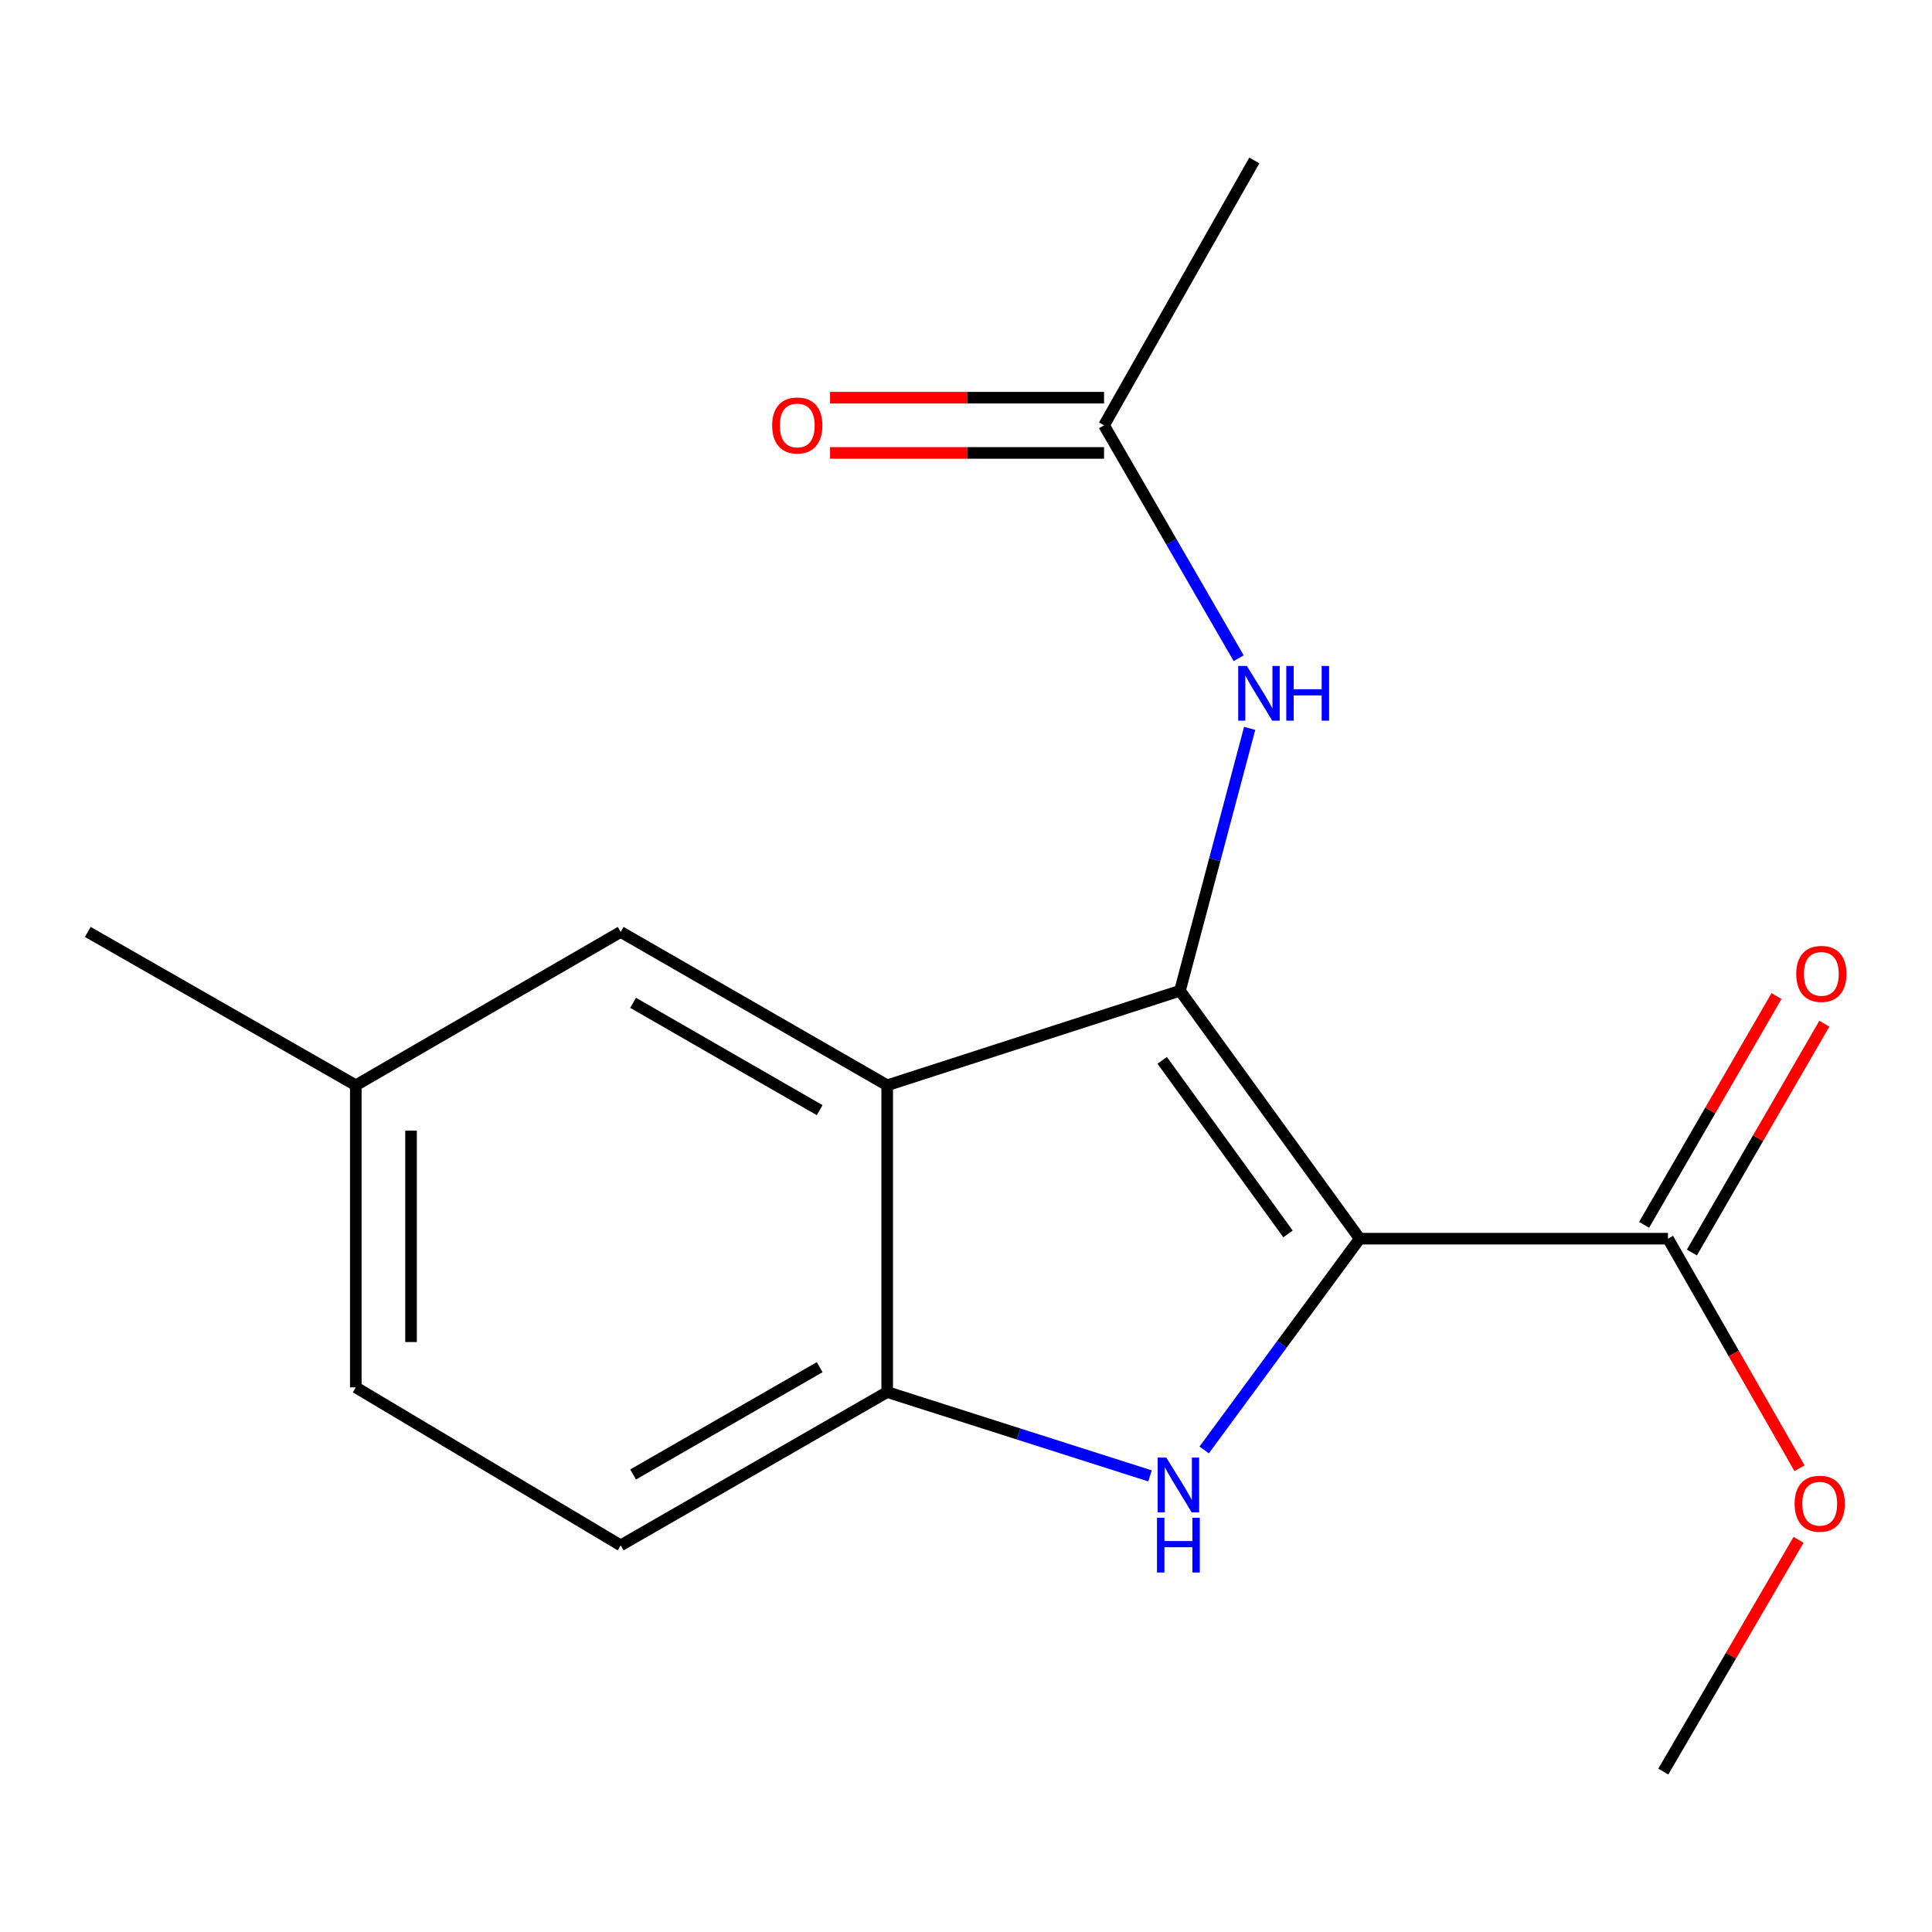 <?xml version='1.0' encoding='iso-8859-1'?>
<svg version='1.1' baseProfile='full'
              xmlns='http://www.w3.org/2000/svg'
                      xmlns:rdkit='http://www.rdkit.org/xml'
                      xmlns:xlink='http://www.w3.org/1999/xlink'
                  xml:space='preserve'
width='1000px' height='1000px' viewBox='0 0 1000 1000'>
<!-- END OF HEADER -->
<rect style='opacity:1.0;fill:#FFFFFF;stroke:none' width='1000' height='1000' x='0' y='0'> </rect>
<path class='bond-0' d='M 703.773,641.137 L 610.751,512.819' style='fill:none;fill-rule:evenodd;stroke:#000000;stroke-width:6px;stroke-linecap:butt;stroke-linejoin:miter;stroke-opacity:1' />
<path class='bond-0' d='M 666.67,638.672 L 601.554,548.849' style='fill:none;fill-rule:evenodd;stroke:#000000;stroke-width:6px;stroke-linecap:butt;stroke-linejoin:miter;stroke-opacity:1' />
<path class='bond-1' d='M 703.773,641.137 L 663.524,695.817' style='fill:none;fill-rule:evenodd;stroke:#000000;stroke-width:6px;stroke-linecap:butt;stroke-linejoin:miter;stroke-opacity:1' />
<path class='bond-1' d='M 663.524,695.817 L 623.276,750.497' style='fill:none;fill-rule:evenodd;stroke:#0000FF;stroke-width:6px;stroke-linecap:butt;stroke-linejoin:miter;stroke-opacity:1' />
<path class='bond-4' d='M 703.773,641.137 L 863.352,641.137' style='fill:none;fill-rule:evenodd;stroke:#000000;stroke-width:6px;stroke-linecap:butt;stroke-linejoin:miter;stroke-opacity:1' />
<path class='bond-2' d='M 610.751,512.819 L 459.209,561.745' style='fill:none;fill-rule:evenodd;stroke:#000000;stroke-width:6px;stroke-linecap:butt;stroke-linejoin:miter;stroke-opacity:1' />
<path class='bond-5' d='M 610.751,512.819 L 628.785,444.912' style='fill:none;fill-rule:evenodd;stroke:#000000;stroke-width:6px;stroke-linecap:butt;stroke-linejoin:miter;stroke-opacity:1' />
<path class='bond-5' d='M 628.785,444.912 L 646.82,377.005' style='fill:none;fill-rule:evenodd;stroke:#0000FF;stroke-width:6px;stroke-linecap:butt;stroke-linejoin:miter;stroke-opacity:1' />
<path class='bond-3' d='M 595.245,763.926 L 527.227,742.228' style='fill:none;fill-rule:evenodd;stroke:#0000FF;stroke-width:6px;stroke-linecap:butt;stroke-linejoin:miter;stroke-opacity:1' />
<path class='bond-3' d='M 527.227,742.228 L 459.209,720.53' style='fill:none;fill-rule:evenodd;stroke:#000000;stroke-width:6px;stroke-linecap:butt;stroke-linejoin:miter;stroke-opacity:1' />
<path class='bond-7' d='M 459.209,561.745 L 321.264,482.368' style='fill:none;fill-rule:evenodd;stroke:#000000;stroke-width:6px;stroke-linecap:butt;stroke-linejoin:miter;stroke-opacity:1' />
<path class='bond-7' d='M 424.256,574.621 L 327.695,519.057' style='fill:none;fill-rule:evenodd;stroke:#000000;stroke-width:6px;stroke-linecap:butt;stroke-linejoin:miter;stroke-opacity:1' />
<path class='bond-17' d='M 459.209,561.745 L 459.209,720.53' style='fill:none;fill-rule:evenodd;stroke:#000000;stroke-width:6px;stroke-linecap:butt;stroke-linejoin:miter;stroke-opacity:1' />
<path class='bond-9' d='M 459.209,720.53 L 321.264,799.875' style='fill:none;fill-rule:evenodd;stroke:#000000;stroke-width:6px;stroke-linecap:butt;stroke-linejoin:miter;stroke-opacity:1' />
<path class='bond-9' d='M 424.261,707.647 L 327.699,763.188' style='fill:none;fill-rule:evenodd;stroke:#000000;stroke-width:6px;stroke-linecap:butt;stroke-linejoin:miter;stroke-opacity:1' />
<path class='bond-8' d='M 875.726,648.299 L 909.996,589.093' style='fill:none;fill-rule:evenodd;stroke:#000000;stroke-width:6px;stroke-linecap:butt;stroke-linejoin:miter;stroke-opacity:1' />
<path class='bond-8' d='M 909.996,589.093 L 944.266,529.886' style='fill:none;fill-rule:evenodd;stroke:#FF0000;stroke-width:6px;stroke-linecap:butt;stroke-linejoin:miter;stroke-opacity:1' />
<path class='bond-8' d='M 850.979,633.975 L 885.249,574.769' style='fill:none;fill-rule:evenodd;stroke:#000000;stroke-width:6px;stroke-linecap:butt;stroke-linejoin:miter;stroke-opacity:1' />
<path class='bond-8' d='M 885.249,574.769 L 919.52,515.562' style='fill:none;fill-rule:evenodd;stroke:#FF0000;stroke-width:6px;stroke-linecap:butt;stroke-linejoin:miter;stroke-opacity:1' />
<path class='bond-12' d='M 863.352,641.137 L 897.387,700.554' style='fill:none;fill-rule:evenodd;stroke:#000000;stroke-width:6px;stroke-linecap:butt;stroke-linejoin:miter;stroke-opacity:1' />
<path class='bond-12' d='M 897.387,700.554 L 931.422,759.97' style='fill:none;fill-rule:evenodd;stroke:#FF0000;stroke-width:6px;stroke-linecap:butt;stroke-linejoin:miter;stroke-opacity:1' />
<path class='bond-6' d='M 641.138,340.697 L 606.295,280.418' style='fill:none;fill-rule:evenodd;stroke:#0000FF;stroke-width:6px;stroke-linecap:butt;stroke-linejoin:miter;stroke-opacity:1' />
<path class='bond-6' d='M 606.295,280.418 L 571.451,220.14' style='fill:none;fill-rule:evenodd;stroke:#000000;stroke-width:6px;stroke-linecap:butt;stroke-linejoin:miter;stroke-opacity:1' />
<path class='bond-10' d='M 571.451,205.843 L 500.543,205.843' style='fill:none;fill-rule:evenodd;stroke:#000000;stroke-width:6px;stroke-linecap:butt;stroke-linejoin:miter;stroke-opacity:1' />
<path class='bond-10' d='M 500.543,205.843 L 429.636,205.843' style='fill:none;fill-rule:evenodd;stroke:#FF0000;stroke-width:6px;stroke-linecap:butt;stroke-linejoin:miter;stroke-opacity:1' />
<path class='bond-10' d='M 571.451,234.436 L 500.543,234.436' style='fill:none;fill-rule:evenodd;stroke:#000000;stroke-width:6px;stroke-linecap:butt;stroke-linejoin:miter;stroke-opacity:1' />
<path class='bond-10' d='M 500.543,234.436 L 429.636,234.436' style='fill:none;fill-rule:evenodd;stroke:#FF0000;stroke-width:6px;stroke-linecap:butt;stroke-linejoin:miter;stroke-opacity:1' />
<path class='bond-14' d='M 571.451,220.14 L 649.24,83.037' style='fill:none;fill-rule:evenodd;stroke:#000000;stroke-width:6px;stroke-linecap:butt;stroke-linejoin:miter;stroke-opacity:1' />
<path class='bond-11' d='M 321.264,482.368 L 184.162,561.745' style='fill:none;fill-rule:evenodd;stroke:#000000;stroke-width:6px;stroke-linecap:butt;stroke-linejoin:miter;stroke-opacity:1' />
<path class='bond-13' d='M 321.264,799.875 L 184.162,718.1' style='fill:none;fill-rule:evenodd;stroke:#000000;stroke-width:6px;stroke-linecap:butt;stroke-linejoin:miter;stroke-opacity:1' />
<path class='bond-15' d='M 184.162,561.745 L 45.455,482.368' style='fill:none;fill-rule:evenodd;stroke:#000000;stroke-width:6px;stroke-linecap:butt;stroke-linejoin:miter;stroke-opacity:1' />
<path class='bond-18' d='M 184.162,561.745 L 184.162,718.1' style='fill:none;fill-rule:evenodd;stroke:#000000;stroke-width:6px;stroke-linecap:butt;stroke-linejoin:miter;stroke-opacity:1' />
<path class='bond-18' d='M 212.754,585.198 L 212.754,694.646' style='fill:none;fill-rule:evenodd;stroke:#000000;stroke-width:6px;stroke-linecap:butt;stroke-linejoin:miter;stroke-opacity:1' />
<path class='bond-16' d='M 930.929,797.016 L 895.926,856.989' style='fill:none;fill-rule:evenodd;stroke:#FF0000;stroke-width:6px;stroke-linecap:butt;stroke-linejoin:miter;stroke-opacity:1' />
<path class='bond-16' d='M 895.926,856.989 L 860.922,916.963' style='fill:none;fill-rule:evenodd;stroke:#000000;stroke-width:6px;stroke-linecap:butt;stroke-linejoin:miter;stroke-opacity:1' />
<path  class='atom-2' d='M 603.681 754.454
L 612.961 769.454
Q 613.881 770.934, 615.361 773.614
Q 616.841 776.294, 616.921 776.454
L 616.921 754.454
L 620.681 754.454
L 620.681 782.774
L 616.801 782.774
L 606.841 766.374
Q 605.681 764.454, 604.441 762.254
Q 603.241 760.054, 602.881 759.374
L 602.881 782.774
L 599.201 782.774
L 599.201 754.454
L 603.681 754.454
' fill='#0000FF'/>
<path  class='atom-2' d='M 598.861 785.606
L 602.701 785.606
L 602.701 797.646
L 617.181 797.646
L 617.181 785.606
L 621.021 785.606
L 621.021 813.926
L 617.181 813.926
L 617.181 800.846
L 602.701 800.846
L 602.701 813.926
L 598.861 813.926
L 598.861 785.606
' fill='#0000FF'/>
<path  class='atom-6' d='M 645.378 344.703
L 654.658 359.703
Q 655.578 361.183, 657.058 363.863
Q 658.538 366.543, 658.618 366.703
L 658.618 344.703
L 662.378 344.703
L 662.378 373.023
L 658.498 373.023
L 648.538 356.623
Q 647.378 354.703, 646.138 352.503
Q 644.938 350.303, 644.578 349.623
L 644.578 373.023
L 640.898 373.023
L 640.898 344.703
L 645.378 344.703
' fill='#0000FF'/>
<path  class='atom-6' d='M 665.778 344.703
L 669.618 344.703
L 669.618 356.743
L 684.098 356.743
L 684.098 344.703
L 687.938 344.703
L 687.938 373.023
L 684.098 373.023
L 684.098 359.943
L 669.618 359.943
L 669.618 373.023
L 665.778 373.023
L 665.778 344.703
' fill='#0000FF'/>
<path  class='atom-9' d='M 929.729 504.083
Q 929.729 497.283, 933.089 493.483
Q 936.449 489.683, 942.729 489.683
Q 949.009 489.683, 952.369 493.483
Q 955.729 497.283, 955.729 504.083
Q 955.729 510.963, 952.329 514.883
Q 948.929 518.763, 942.729 518.763
Q 936.489 518.763, 933.089 514.883
Q 929.729 511.003, 929.729 504.083
M 942.729 515.563
Q 947.049 515.563, 949.369 512.683
Q 951.729 509.763, 951.729 504.083
Q 951.729 498.523, 949.369 495.723
Q 947.049 492.883, 942.729 492.883
Q 938.409 492.883, 936.049 495.683
Q 933.729 498.483, 933.729 504.083
Q 933.729 509.803, 936.049 512.683
Q 938.409 515.563, 942.729 515.563
' fill='#FF0000'/>
<path  class='atom-11' d='M 399.666 220.22
Q 399.666 213.42, 403.026 209.62
Q 406.386 205.82, 412.666 205.82
Q 418.946 205.82, 422.306 209.62
Q 425.666 213.42, 425.666 220.22
Q 425.666 227.1, 422.266 231.02
Q 418.866 234.9, 412.666 234.9
Q 406.426 234.9, 403.026 231.02
Q 399.666 227.14, 399.666 220.22
M 412.666 231.7
Q 416.986 231.7, 419.306 228.82
Q 421.666 225.9, 421.666 220.22
Q 421.666 214.66, 419.306 211.86
Q 416.986 209.02, 412.666 209.02
Q 408.346 209.02, 405.986 211.82
Q 403.666 214.62, 403.666 220.22
Q 403.666 225.94, 405.986 228.82
Q 408.346 231.7, 412.666 231.7
' fill='#FF0000'/>
<path  class='atom-13' d='M 928.887 778.32
Q 928.887 771.52, 932.247 767.72
Q 935.607 763.92, 941.887 763.92
Q 948.167 763.92, 951.527 767.72
Q 954.887 771.52, 954.887 778.32
Q 954.887 785.2, 951.487 789.12
Q 948.087 793, 941.887 793
Q 935.647 793, 932.247 789.12
Q 928.887 785.24, 928.887 778.32
M 941.887 789.8
Q 946.207 789.8, 948.527 786.92
Q 950.887 784, 950.887 778.32
Q 950.887 772.76, 948.527 769.96
Q 946.207 767.12, 941.887 767.12
Q 937.567 767.12, 935.207 769.92
Q 932.887 772.72, 932.887 778.32
Q 932.887 784.04, 935.207 786.92
Q 937.567 789.8, 941.887 789.8
' fill='#FF0000'/>
</svg>
